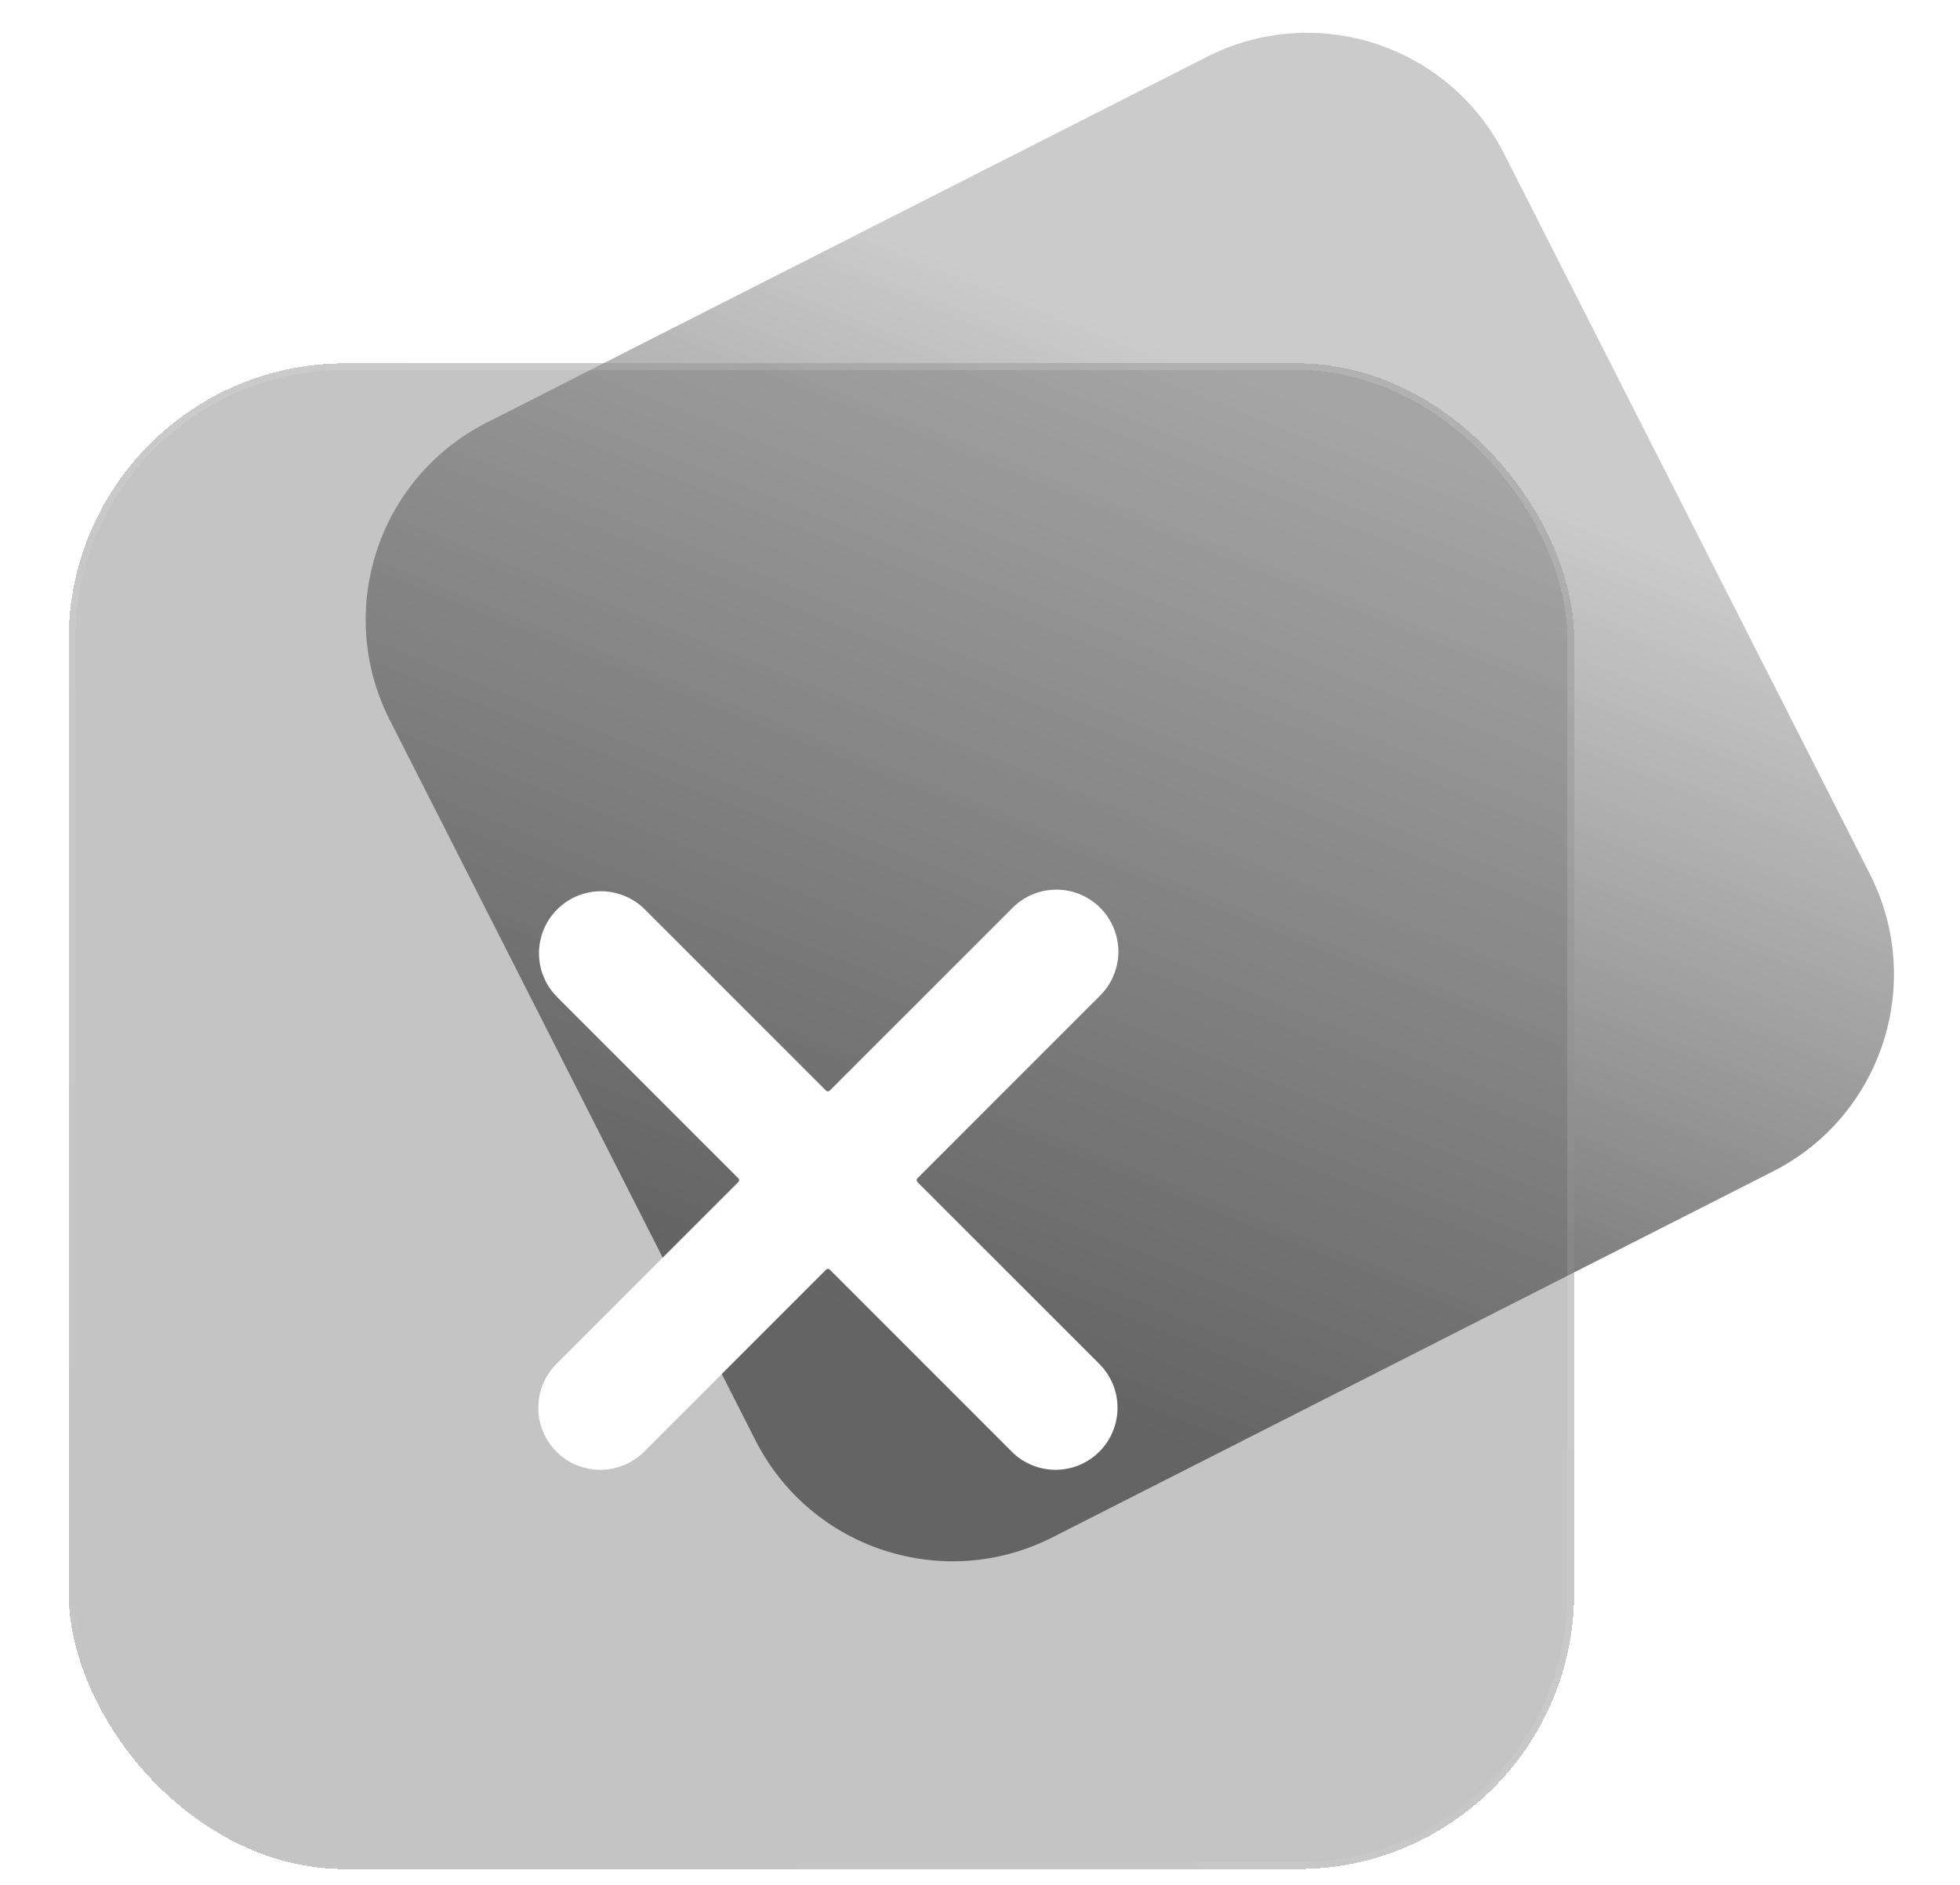 <?xml version="1.0" encoding="utf-8"?>
<svg xmlns="http://www.w3.org/2000/svg" fill="none" height="25" viewBox="0 0 26 25" width="26">
<g data-figma-bg-blur-radius="0.593463" filter="url(#filter0_i_1439_3152)">
<path d="M5.346 9.37C4.613 7.926 5.189 6.162 6.632 5.429L16.189 0.576C17.633 -0.157 19.397 0.419 20.13 1.863L24.983 11.419C25.715 12.863 25.14 14.627 23.696 15.36L14.139 20.213C12.696 20.946 10.931 20.37 10.198 18.926L5.346 9.37Z" fill="url(#paint0_linear_1439_3152)"/>
</g>
<g data-figma-bg-blur-radius="5" filter="url(#filter1_di_1439_3152)">
<rect fill="#6D6D6D" fill-opacity="0.4" height="19.971" rx="3.664" shape-rendering="crispEdges" width="19.971" x="1" y="4.288"/>
<rect height="19.882" rx="3.62" shape-rendering="crispEdges" stroke="url(#paint1_linear_1439_3152)" stroke-width="0.089" width="19.882" x="1.044" y="4.332"/>
</g>
<g filter="url(#filter2_d_1439_3152)">
<path d="M13.416 10.683C13.492 10.603 13.582 10.539 13.683 10.495C13.784 10.451 13.892 10.427 14.002 10.426C14.112 10.424 14.221 10.445 14.323 10.486C14.425 10.528 14.517 10.589 14.595 10.667C14.673 10.744 14.734 10.837 14.775 10.939C14.817 11.04 14.837 11.15 14.836 11.259C14.834 11.369 14.81 11.478 14.766 11.579C14.722 11.679 14.658 11.77 14.579 11.845L12.169 14.255C12.166 14.258 12.164 14.261 12.162 14.266C12.16 14.27 12.159 14.274 12.159 14.279C12.159 14.283 12.16 14.288 12.162 14.292C12.164 14.296 12.166 14.3 12.169 14.303L14.579 16.712C14.656 16.788 14.717 16.879 14.76 16.979C14.802 17.079 14.824 17.186 14.824 17.295C14.825 17.404 14.803 17.511 14.762 17.611C14.721 17.712 14.66 17.803 14.583 17.88C14.507 17.957 14.415 18.017 14.315 18.059C14.215 18.1 14.107 18.121 13.999 18.121C13.89 18.12 13.783 18.098 13.683 18.056C13.583 18.014 13.492 17.953 13.416 17.875L11.007 15.466C11.004 15.463 11 15.46 10.996 15.459C10.991 15.457 10.987 15.456 10.982 15.456C10.978 15.456 10.973 15.457 10.969 15.459C10.965 15.46 10.961 15.463 10.958 15.466L8.549 17.875C8.473 17.953 8.382 18.014 8.282 18.056C8.182 18.098 8.075 18.12 7.966 18.121C7.858 18.121 7.75 18.1 7.65 18.059C7.549 18.018 7.458 17.957 7.382 17.88C7.305 17.803 7.244 17.712 7.203 17.612C7.161 17.511 7.14 17.404 7.141 17.295C7.141 17.187 7.163 17.079 7.205 16.979C7.247 16.879 7.309 16.789 7.386 16.712L9.795 14.303C9.798 14.3 9.801 14.296 9.803 14.292C9.804 14.288 9.805 14.284 9.805 14.279C9.805 14.275 9.804 14.27 9.803 14.266C9.801 14.262 9.798 14.258 9.795 14.255L7.386 11.846C7.234 11.691 7.149 11.483 7.15 11.266C7.151 11.049 7.237 10.841 7.391 10.688C7.544 10.534 7.752 10.448 7.969 10.447C8.186 10.446 8.394 10.531 8.549 10.683L10.958 13.092C10.961 13.095 10.965 13.098 10.969 13.099C10.973 13.101 10.978 13.102 10.982 13.102C10.987 13.102 10.991 13.101 10.995 13.099C10.999 13.098 11.003 13.095 11.006 13.092L13.416 10.683Z" fill="white"/>
</g>
<defs>
<filter color-interpolation-filters="sRGB" filterUnits="userSpaceOnUse" height="20.451" id="filter0_i_1439_3152" width="20.451" x="4.85" y="0.258">
<feFlood flood-opacity="0" result="BackgroundImageFix"/>
<feBlend in="SourceGraphic" in2="BackgroundImageFix" mode="normal" result="shape"/>
<feColorMatrix in="SourceAlpha" result="hardAlpha" type="matrix" values="0 0 0 0 0 0 0 0 0 0 0 0 0 0 0 0 0 0 127 0"/>
<feOffset dx="-0.177" dy="0.177"/>
<feGaussianBlur stdDeviation="0.177"/>
<feComposite in2="hardAlpha" k2="-1" k3="1" operator="arithmetic"/>
<feColorMatrix type="matrix" values="0 0 0 0 0 0 0 0 0 0 0 0 0 0 0 0 0 0 0.16 0"/>
<feBlend in2="shape" mode="overlay" result="effect1_innerShadow_1439_3152"/>
</filter>
<clipPath id="bgblur_0_1439_3152_clip_path">
      <path d="M5.346 9.37C4.613 7.926 5.189 6.162 6.632 5.429L16.189 0.576C17.633 -0.157 19.397 0.419 20.13 1.863L24.983 11.419C25.715 12.863 25.14 14.627 23.696 15.36L14.139 20.213C12.696 20.946 10.931 20.37 10.198 18.926L5.346 9.37Z" transform="translate(-4.85 -0.258)"/>
</clipPath>
    <filter color-interpolation-filters="sRGB" filterUnits="userSpaceOnUse" height="29.971" id="filter1_di_1439_3152" width="29.971" x="-4" y="-0.712">
<feFlood flood-opacity="0" result="BackgroundImageFix"/>
<feColorMatrix in="SourceAlpha" result="hardAlpha" type="matrix" values="0 0 0 0 0 0 0 0 0 0 0 0 0 0 0 0 0 0 127 0"/>
<feOffset dy="0.354"/>
<feGaussianBlur stdDeviation="0.177"/>
<feComposite in2="hardAlpha" operator="out"/>
<feColorMatrix type="matrix" values="0 0 0 0 0 0 0 0 0 0 0 0 0 0 0 0 0 0 0.15 0"/>
<feBlend in2="BackgroundImageFix" mode="overlay" result="effect1_dropShadow_1439_3152"/>
<feBlend in="SourceGraphic" in2="effect1_dropShadow_1439_3152" mode="normal" result="shape"/>
<feColorMatrix in="SourceAlpha" result="hardAlpha" type="matrix" values="0 0 0 0 0 0 0 0 0 0 0 0 0 0 0 0 0 0 127 0"/>
<feOffset dx="-0.089" dy="0.177"/>
<feGaussianBlur stdDeviation="0.177"/>
<feComposite in2="hardAlpha" k2="-1" k3="1" operator="arithmetic"/>
<feColorMatrix type="matrix" values="0 0 0 0 1 0 0 0 0 1 0 0 0 0 1 0 0 0 0.42 0"/>
<feBlend in2="shape" mode="overlay" result="effect2_innerShadow_1439_3152"/>
</filter>
<clipPath id="bgblur_1_1439_3152_clip_path">
      <rect height="19.971" rx="3.664" transform="translate(4 0.712)" width="19.971" x="1" y="4.288"/>
</clipPath>
    <filter color-interpolation-filters="sRGB" filterUnits="userSpaceOnUse" height="10.123" id="filter2_d_1439_3152" width="9.802" x="6.087" y="10.426">
<feFlood flood-opacity="0" result="BackgroundImageFix"/>
<feColorMatrix in="SourceAlpha" result="hardAlpha" type="matrix" values="0 0 0 0 0 0 0 0 0 0 0 0 0 0 0 0 0 0 127 0"/>
<feOffset dy="1.374"/>
<feGaussianBlur stdDeviation="0.527"/>
<feComposite in2="hardAlpha" operator="out"/>
<feColorMatrix type="matrix" values="0 0 0 0 0 0 0 0 0 0 0 0 0 0 0 0 0 0 0.45 0"/>
<feBlend in2="BackgroundImageFix" mode="soft-light" result="effect1_dropShadow_1439_3152"/>
<feBlend in="SourceGraphic" in2="effect1_dropShadow_1439_3152" mode="normal" result="shape"/>
</filter>
<linearGradient gradientUnits="userSpaceOnUse" id="paint0_linear_1439_3152" x1="20.237" x2="15.229" y1="6.257" y2="18.748">
<stop stop-color="#CBCBCB"/>
<stop offset="1" stop-color="#5F5F5F"/>
</linearGradient>
<linearGradient gradientUnits="userSpaceOnUse" id="paint1_linear_1439_3152" x1="20.574" x2="8.139" y1="9.374" y2="27.327">
<stop stop-color="white" stop-opacity="0.14"/>
<stop offset="1" stop-color="white" stop-opacity="0"/>
</linearGradient>
</defs>
</svg>